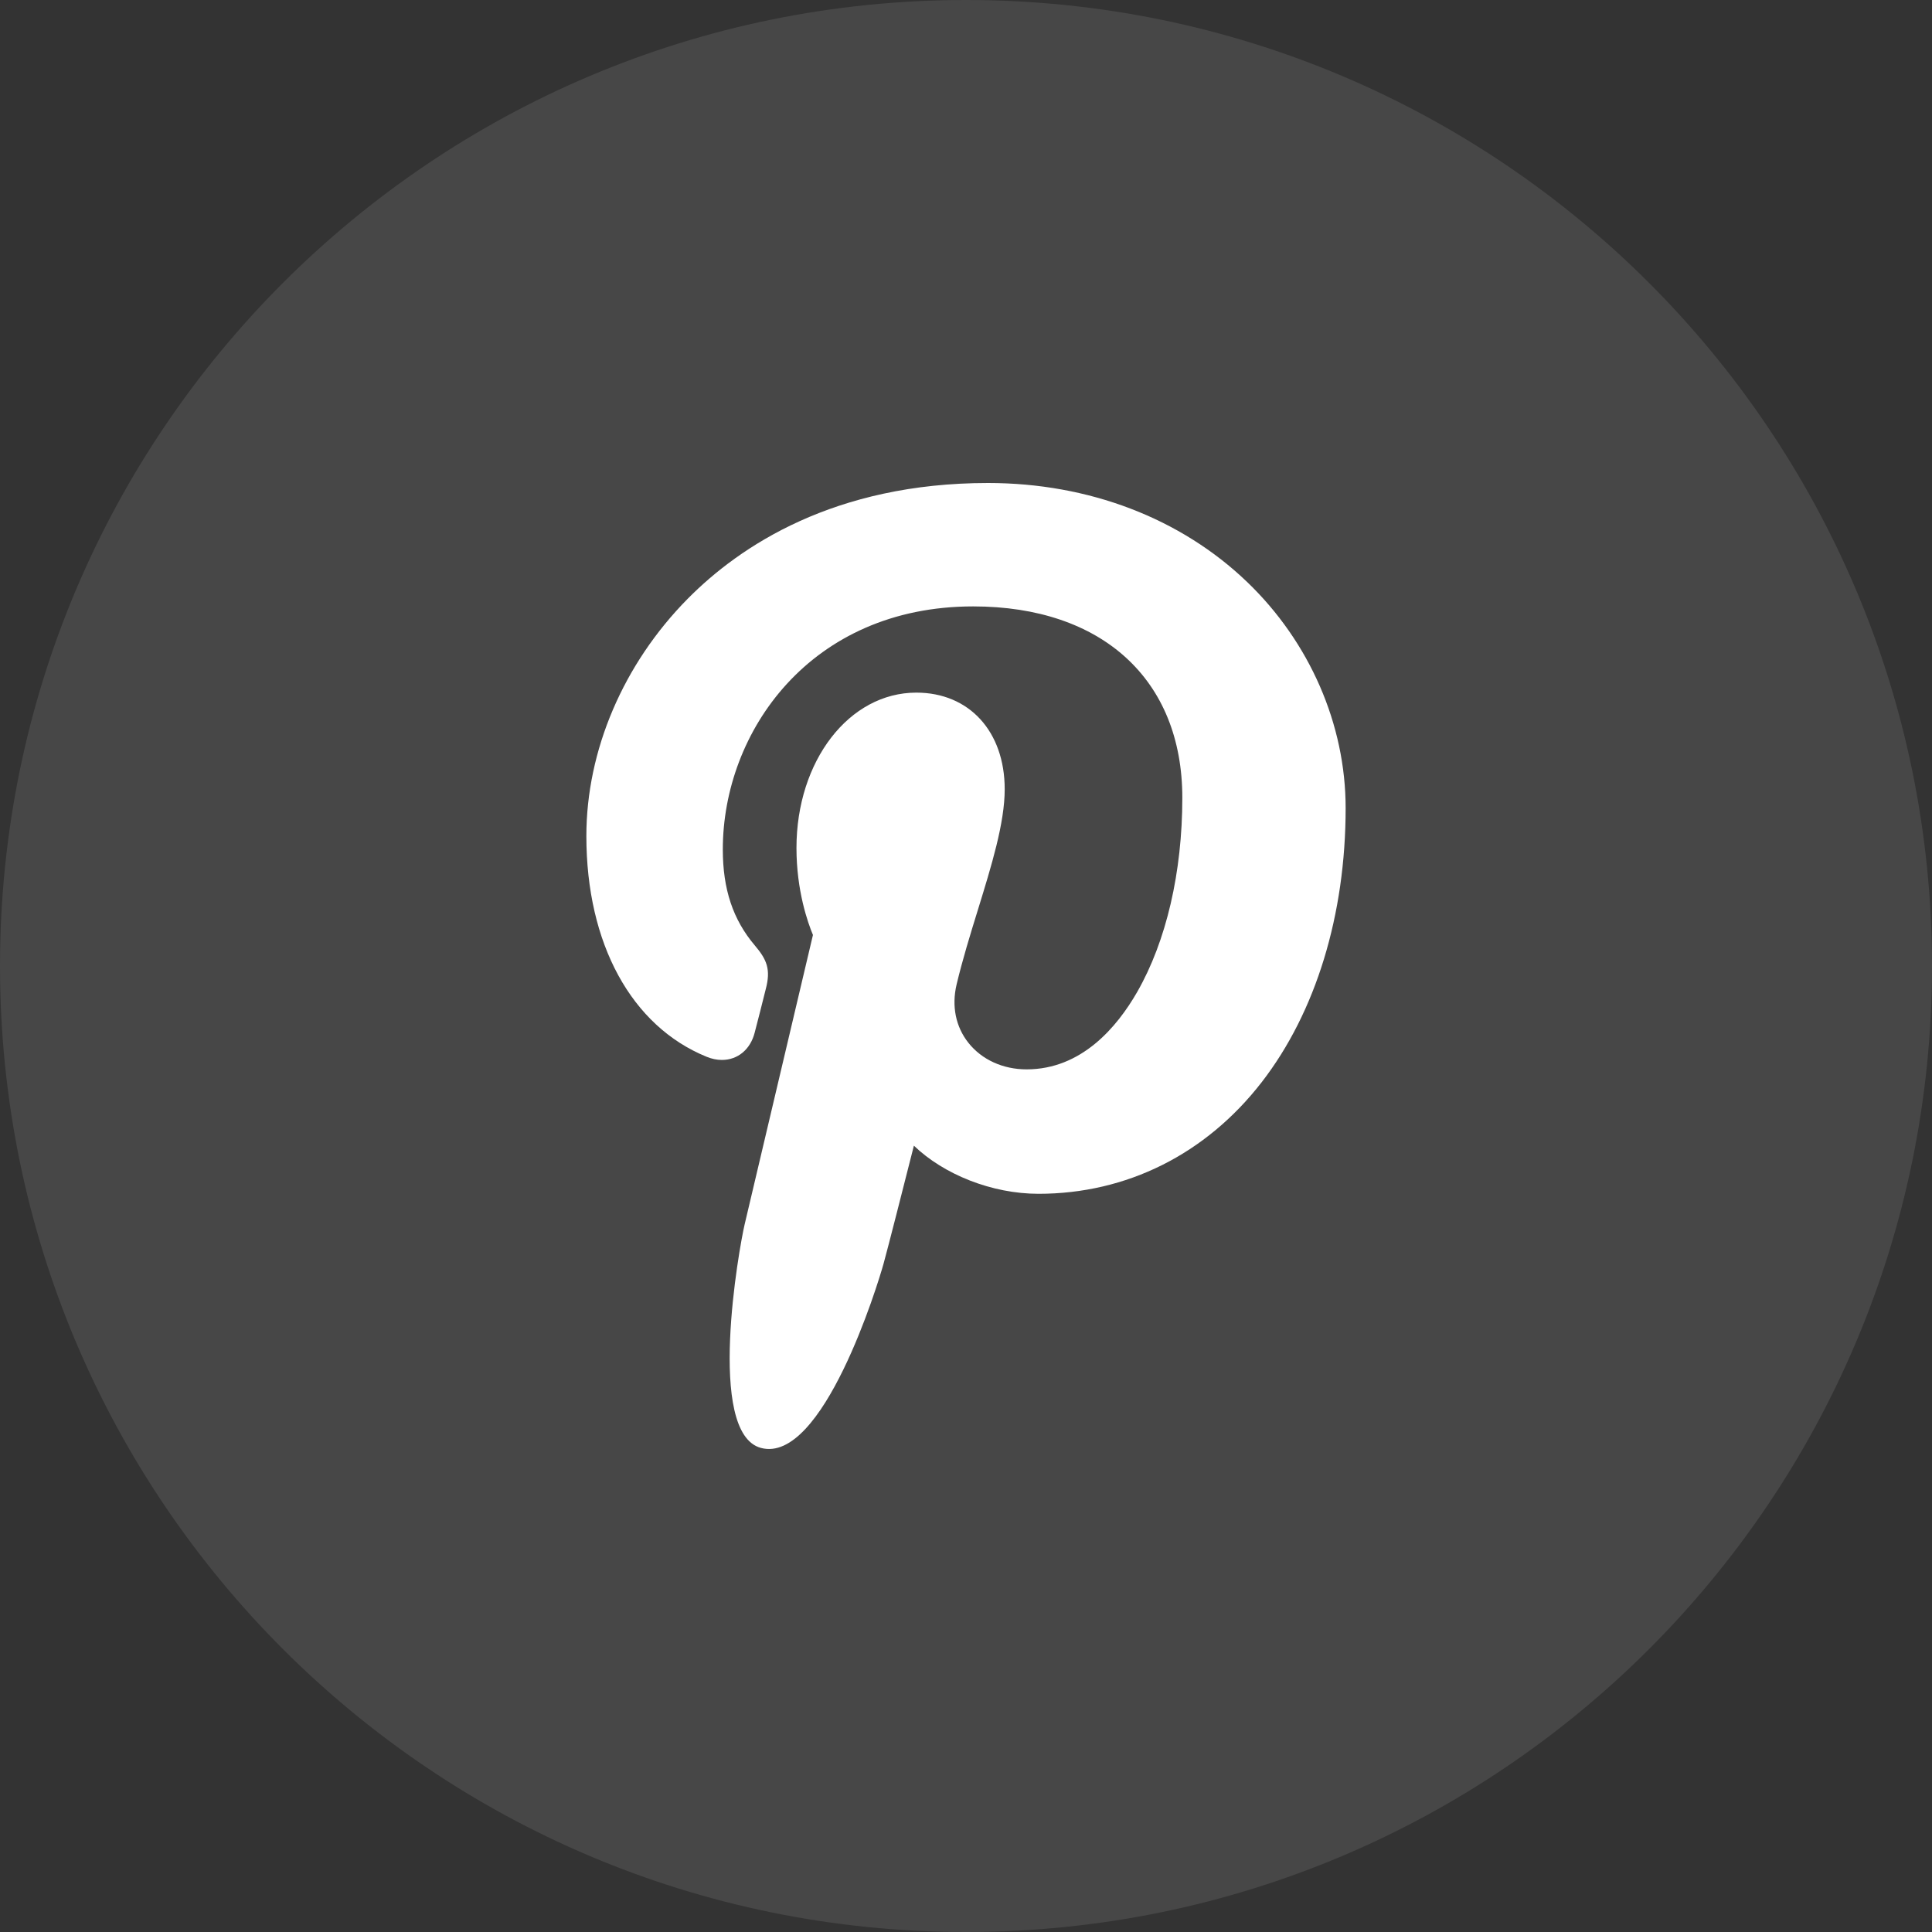 <svg width="32" height="32" viewBox="0 0 32 32" fill="none" xmlns="http://www.w3.org/2000/svg">
<rect x="0" y="0" width="32" height="32" fill="#333333" stroke="none"/>
<path opacity="0.1" fill-rule="evenodd" clip-rule="evenodd" d="M0 16C0 7.163 7.163 0 16 0C24.837 0 32 7.163 32 16C32 24.837 24.837 32 16 32C7.163 32 0 24.837 0 16Z" fill="white"/>
<path d="M20.657 9.64C19.555 8.582 18.031 8 16.365 8C13.82 8 12.255 9.043 11.39 9.918C10.324 10.997 9.712 12.429 9.712 13.848C9.712 15.629 10.457 16.996 11.705 17.504C11.789 17.538 11.873 17.556 11.956 17.556C12.219 17.556 12.427 17.384 12.499 17.107C12.542 16.949 12.639 16.558 12.682 16.388C12.772 16.053 12.699 15.892 12.501 15.658C12.14 15.232 11.972 14.727 11.972 14.07C11.972 12.118 13.425 10.044 16.119 10.044C18.256 10.044 19.583 11.258 19.583 13.214C19.583 14.447 19.317 15.59 18.835 16.431C18.499 17.016 17.91 17.712 17.004 17.712C16.612 17.712 16.261 17.552 16.039 17.271C15.829 17.006 15.76 16.663 15.844 16.307C15.94 15.903 16.069 15.483 16.195 15.076C16.424 14.333 16.641 13.632 16.641 13.072C16.641 12.115 16.053 11.472 15.177 11.472C14.064 11.472 13.192 12.602 13.192 14.045C13.192 14.753 13.38 15.283 13.465 15.486C13.325 16.08 12.492 19.612 12.334 20.278C12.242 20.666 11.692 23.737 12.603 23.982C13.627 24.257 14.542 21.267 14.635 20.929C14.711 20.654 14.975 19.614 15.137 18.976C15.631 19.452 16.427 19.773 17.201 19.773C18.661 19.773 19.974 19.117 20.898 17.924C21.794 16.767 22.288 15.155 22.288 13.384C22.288 11.999 21.693 10.635 20.657 9.64Z" fill="white"/>
</svg>
